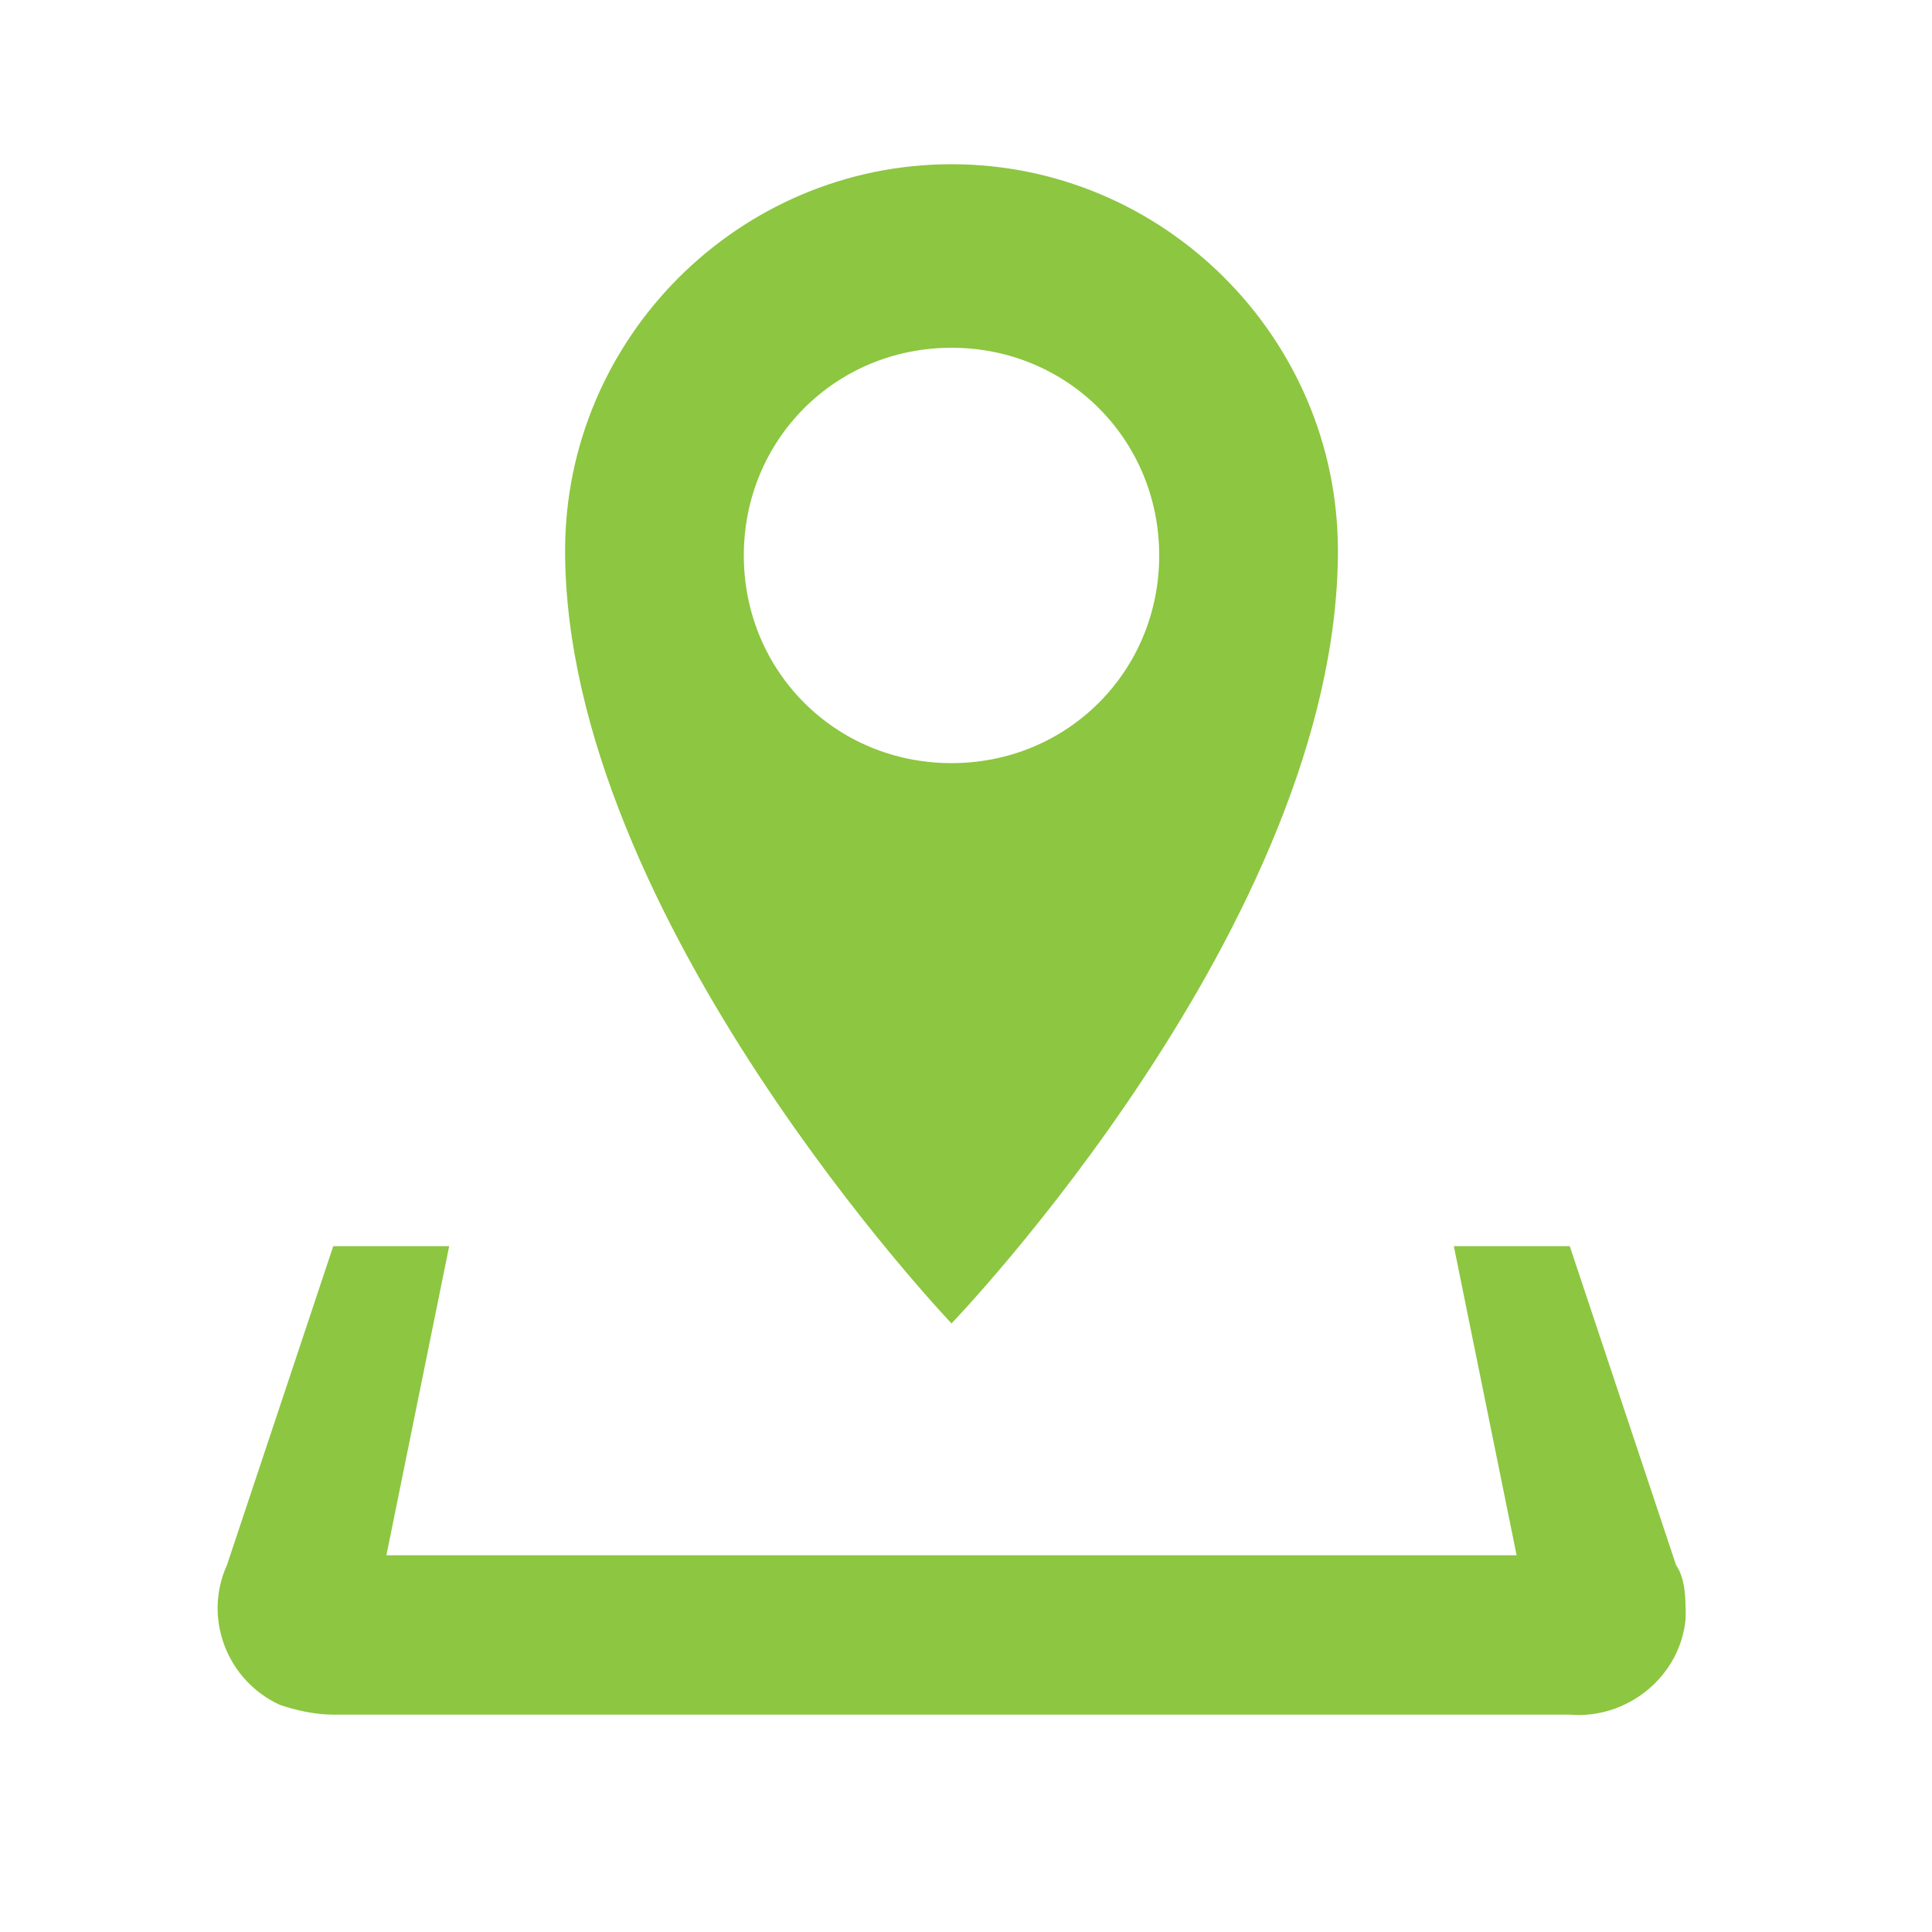 <?xml version="1.0" encoding="utf-8"?>
<!-- Generator: Adobe Illustrator 24.1.2, SVG Export Plug-In . SVG Version: 6.00 Build 0)  -->
<svg version="1.1" id="Layer_1" xmlns="http://www.w3.org/2000/svg" xmlns:xlink="http://www.w3.org/1999/xlink" x="0px" y="0px"
	 viewBox="0 0 40 40" style="enable-background:new 0 0 40 40;" xml:space="preserve">
<style type="text/css">
	.st0{fill:#8DC640;}
</style>
<path id="location" class="st0" d="M34.7,32.4l-2.2-6.6h-2.4l1.3,6.4H8l1.3-6.4H6.9l-2.2,6.6c-0.5,1.1,0,2.4,1.1,2.9
	c0.3,0.1,0.7,0.2,1.1,0.2h25.6c1.2,0.1,2.3-0.8,2.4-2C34.9,33.1,34.9,32.7,34.7,32.4z M27.7,11.4c0-4.4-3.6-8-8-8s-8,3.6-8,8
	c0,7.6,8,16,8,16S27.7,19.1,27.7,11.4z M15.4,11.5c0-2.4,1.9-4.3,4.3-4.3S24,9.1,24,11.5c0,2.4-1.9,4.3-4.3,4.3c0,0,0,0,0,0
	C17.3,15.8,15.4,13.9,15.4,11.5C15.4,11.5,15.4,11.5,15.4,11.5z"/>
</svg>
